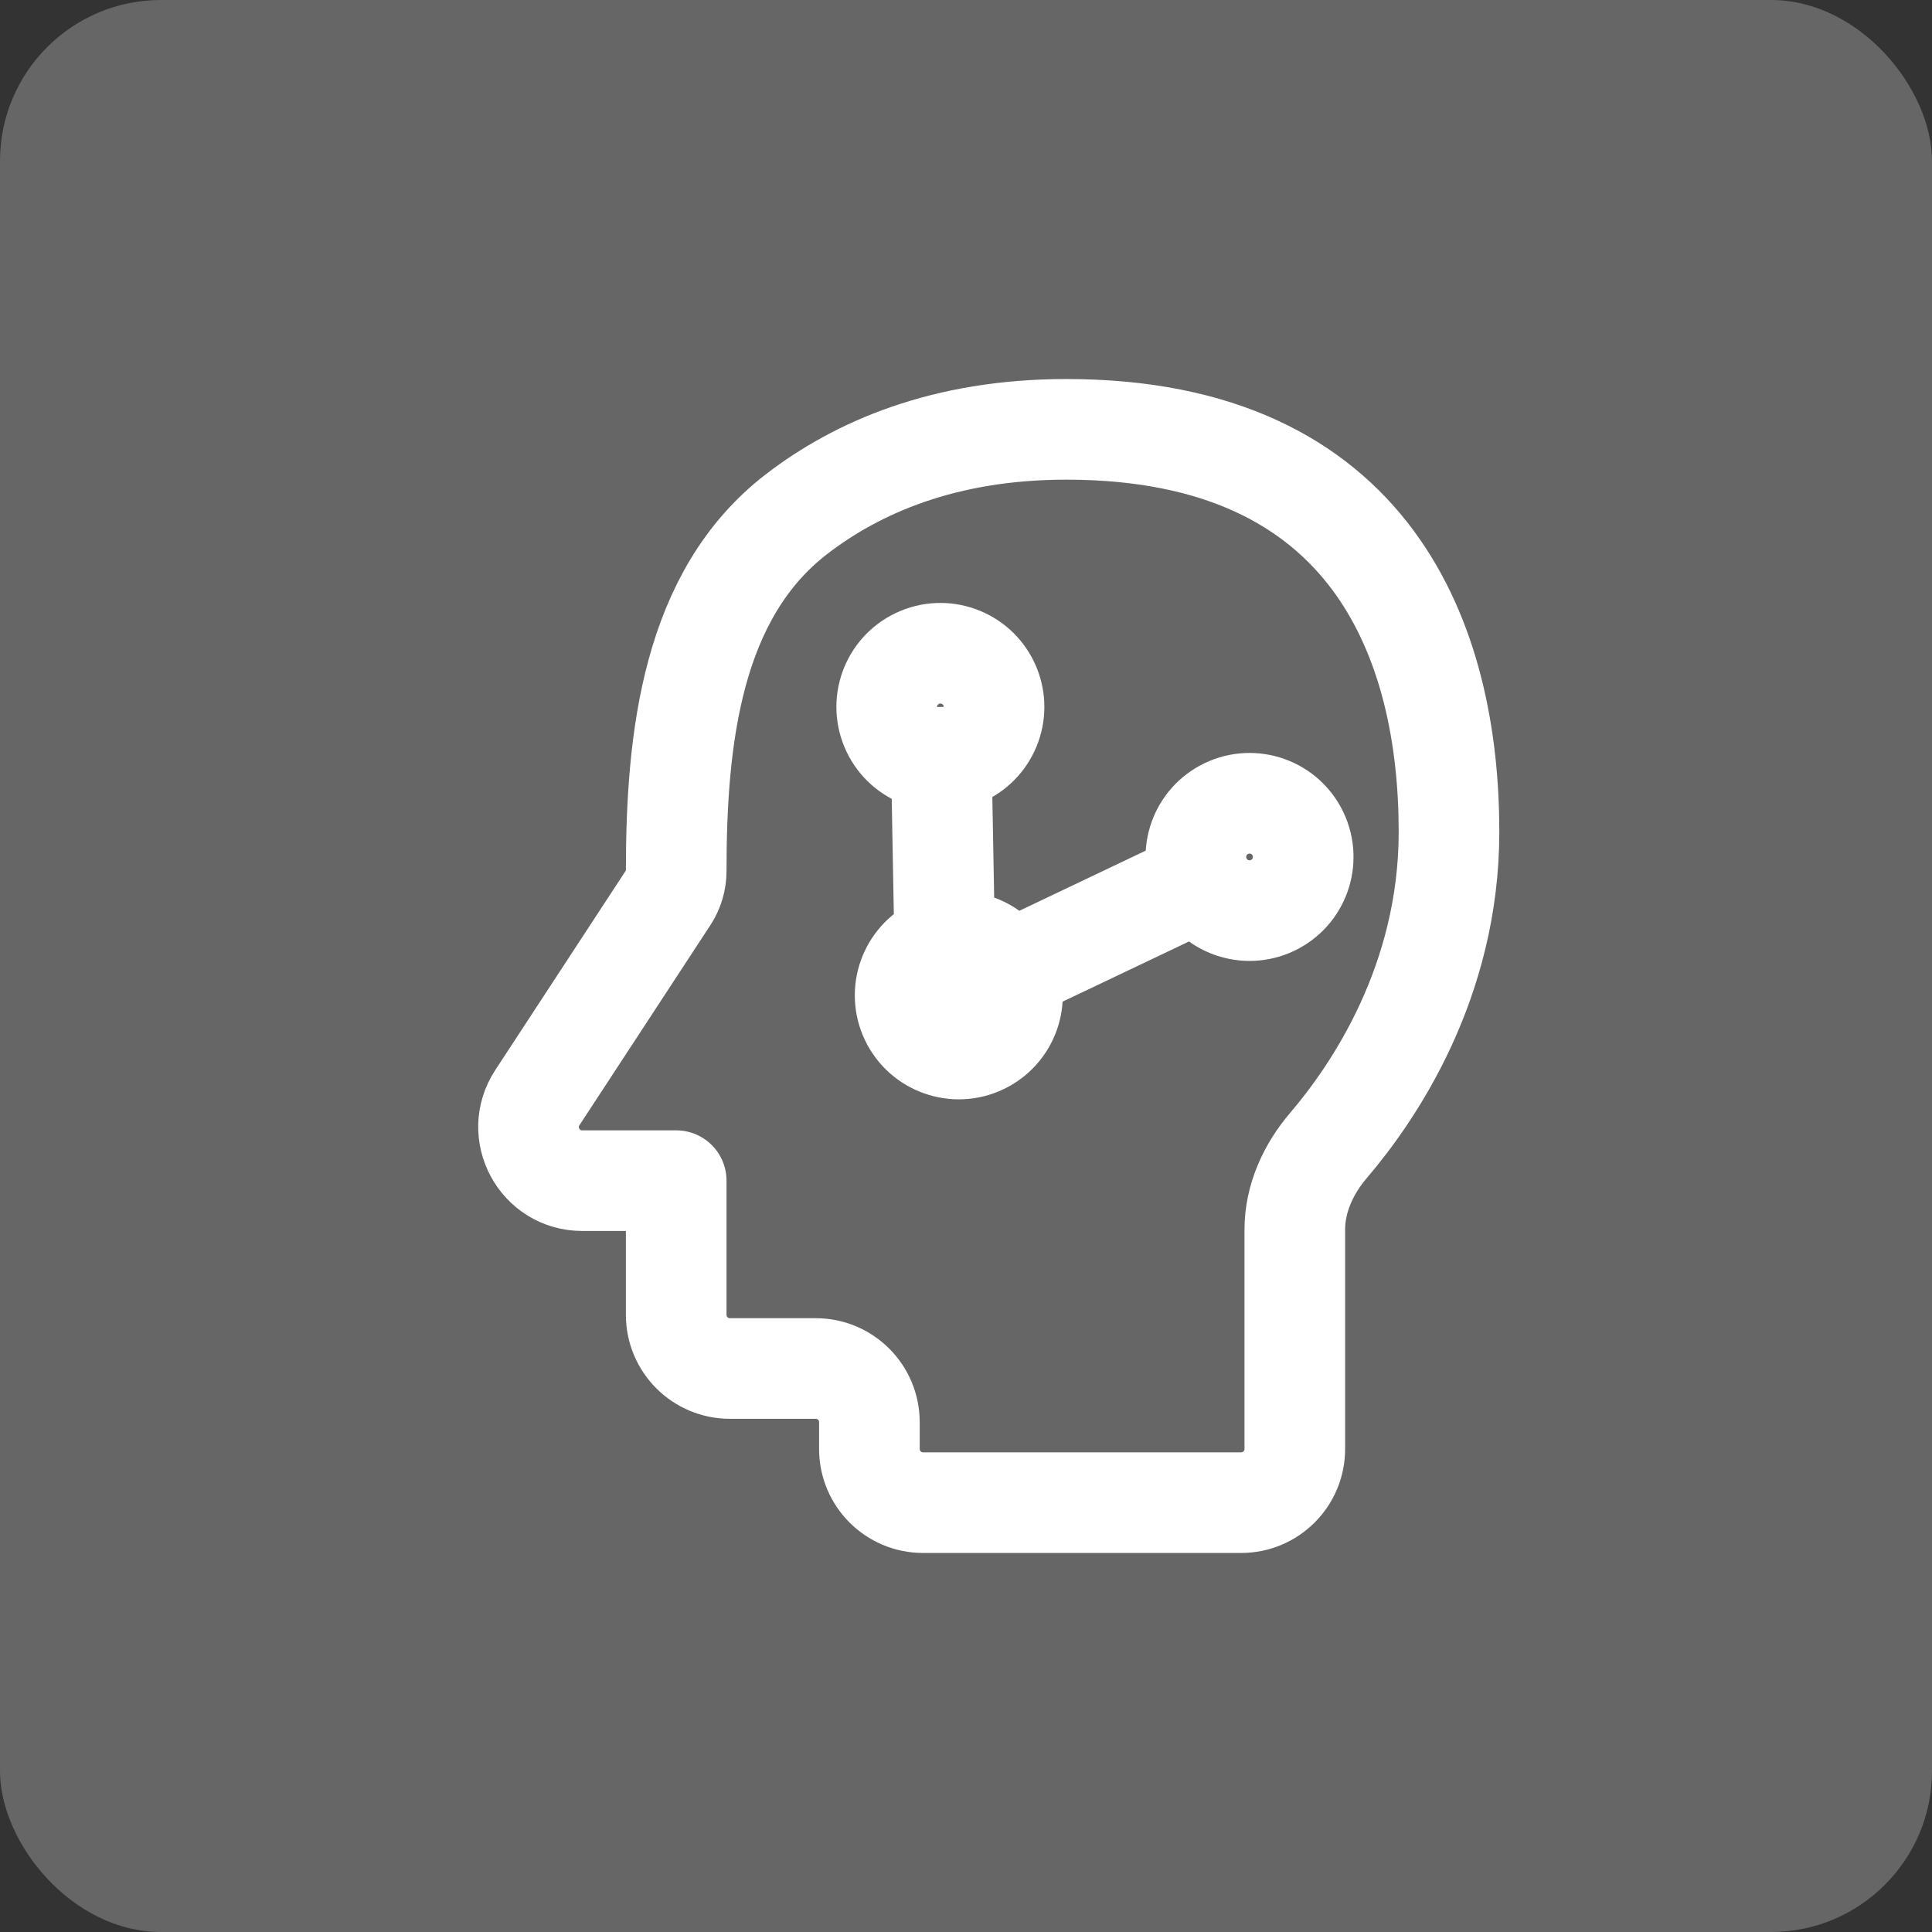 <svg width="48" height="48" viewBox="0 0 48 48" fill="none" xmlns="http://www.w3.org/2000/svg">
<rect x="0" y="0" width="48" height="48" fill="#333333" stroke="none"/>
<rect width="48" height="48" rx="4" fill="white" fill-opacity="0.25"/>
<path d="M23.363 17.564L23.497 24.883L30.733 21.439M22.933 37.333H30.835C31.572 37.333 32.169 36.736 32.169 36V30.548C32.169 29.776 32.505 29.044 33.006 28.458C34.134 27.137 36 24.389 36 20.667C36 16 34.128 10.667 26.492 10.667C23.448 10.667 21.291 11.62 19.797 12.768C17.183 14.774 16.8 18.349 16.8 21.644C16.8 21.876 16.732 22.104 16.605 22.298L13.351 27.27C12.77 28.157 13.407 29.333 14.466 29.333H16.8V32.667C16.8 33.403 17.397 34 18.133 34H20.267C21.003 34 21.6 34.597 21.6 35.333V36C21.6 36.736 22.197 37.333 22.933 37.333ZM31.618 22.494C30.953 22.811 30.157 22.528 29.841 21.863C29.524 21.199 29.806 20.403 30.471 20.087C31.136 19.77 31.932 20.052 32.248 20.717C32.565 21.382 32.282 22.178 31.618 22.494ZM23.937 18.767C23.272 19.084 22.476 18.802 22.16 18.137C21.843 17.472 22.125 16.676 22.79 16.36C23.455 16.043 24.251 16.326 24.567 16.99C24.884 17.655 24.601 18.451 23.937 18.767ZM24.394 25.933C23.73 26.25 22.934 25.967 22.617 25.302C22.301 24.637 22.583 23.842 23.248 23.525C23.913 23.209 24.709 23.491 25.025 24.156C25.342 24.821 25.059 25.616 24.394 25.933Z" stroke="white" stroke-width="2.5" stroke-linejoin="round"/>
</svg>
